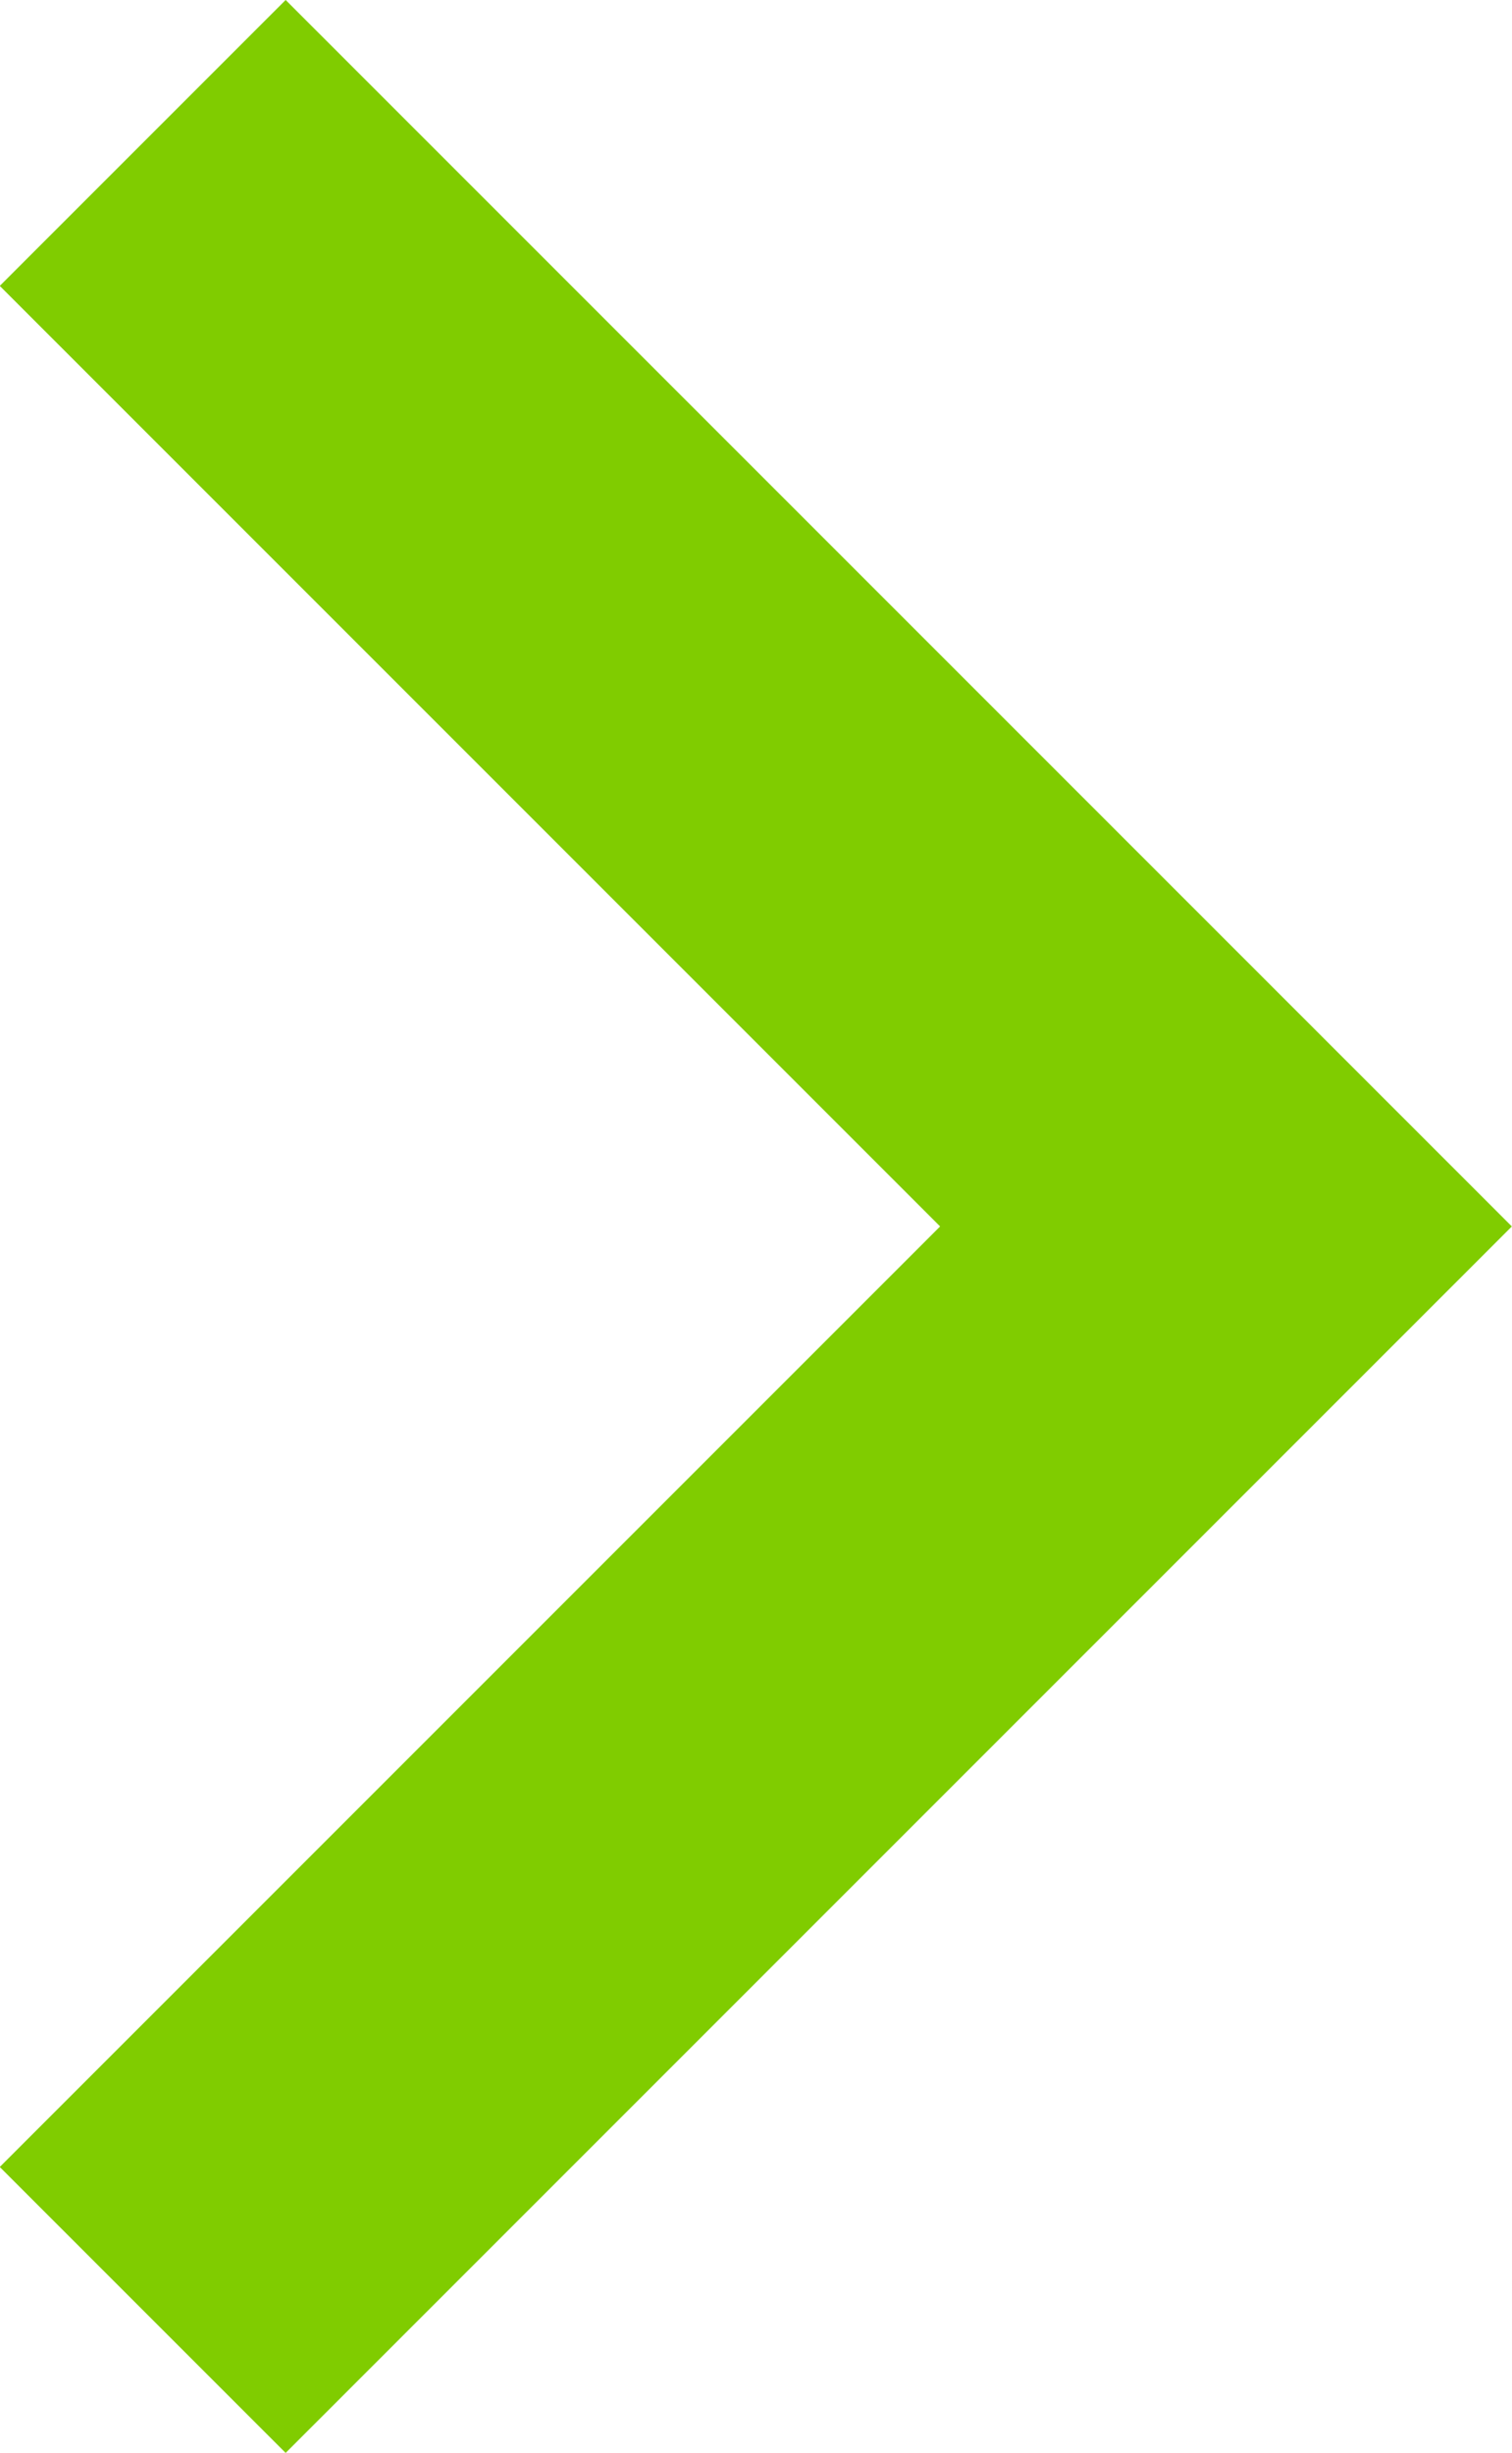 <svg xmlns="http://www.w3.org/2000/svg" width="7.48" height="12.132" viewBox="0 0 7.48 12.132"><g transform="translate(-105.909 -14.934)"><path d="M-1859.118,905.08l5.359,5.359-5.359,5.359" transform="translate(1965.733 -889.439)" fill="none" stroke="#80CC00" stroke-width="2"/><path d="M-1865.37,912h0" transform="translate(1977.345 -891)" fill="none" stroke="#80CC00" stroke-width="2"/></g></svg>